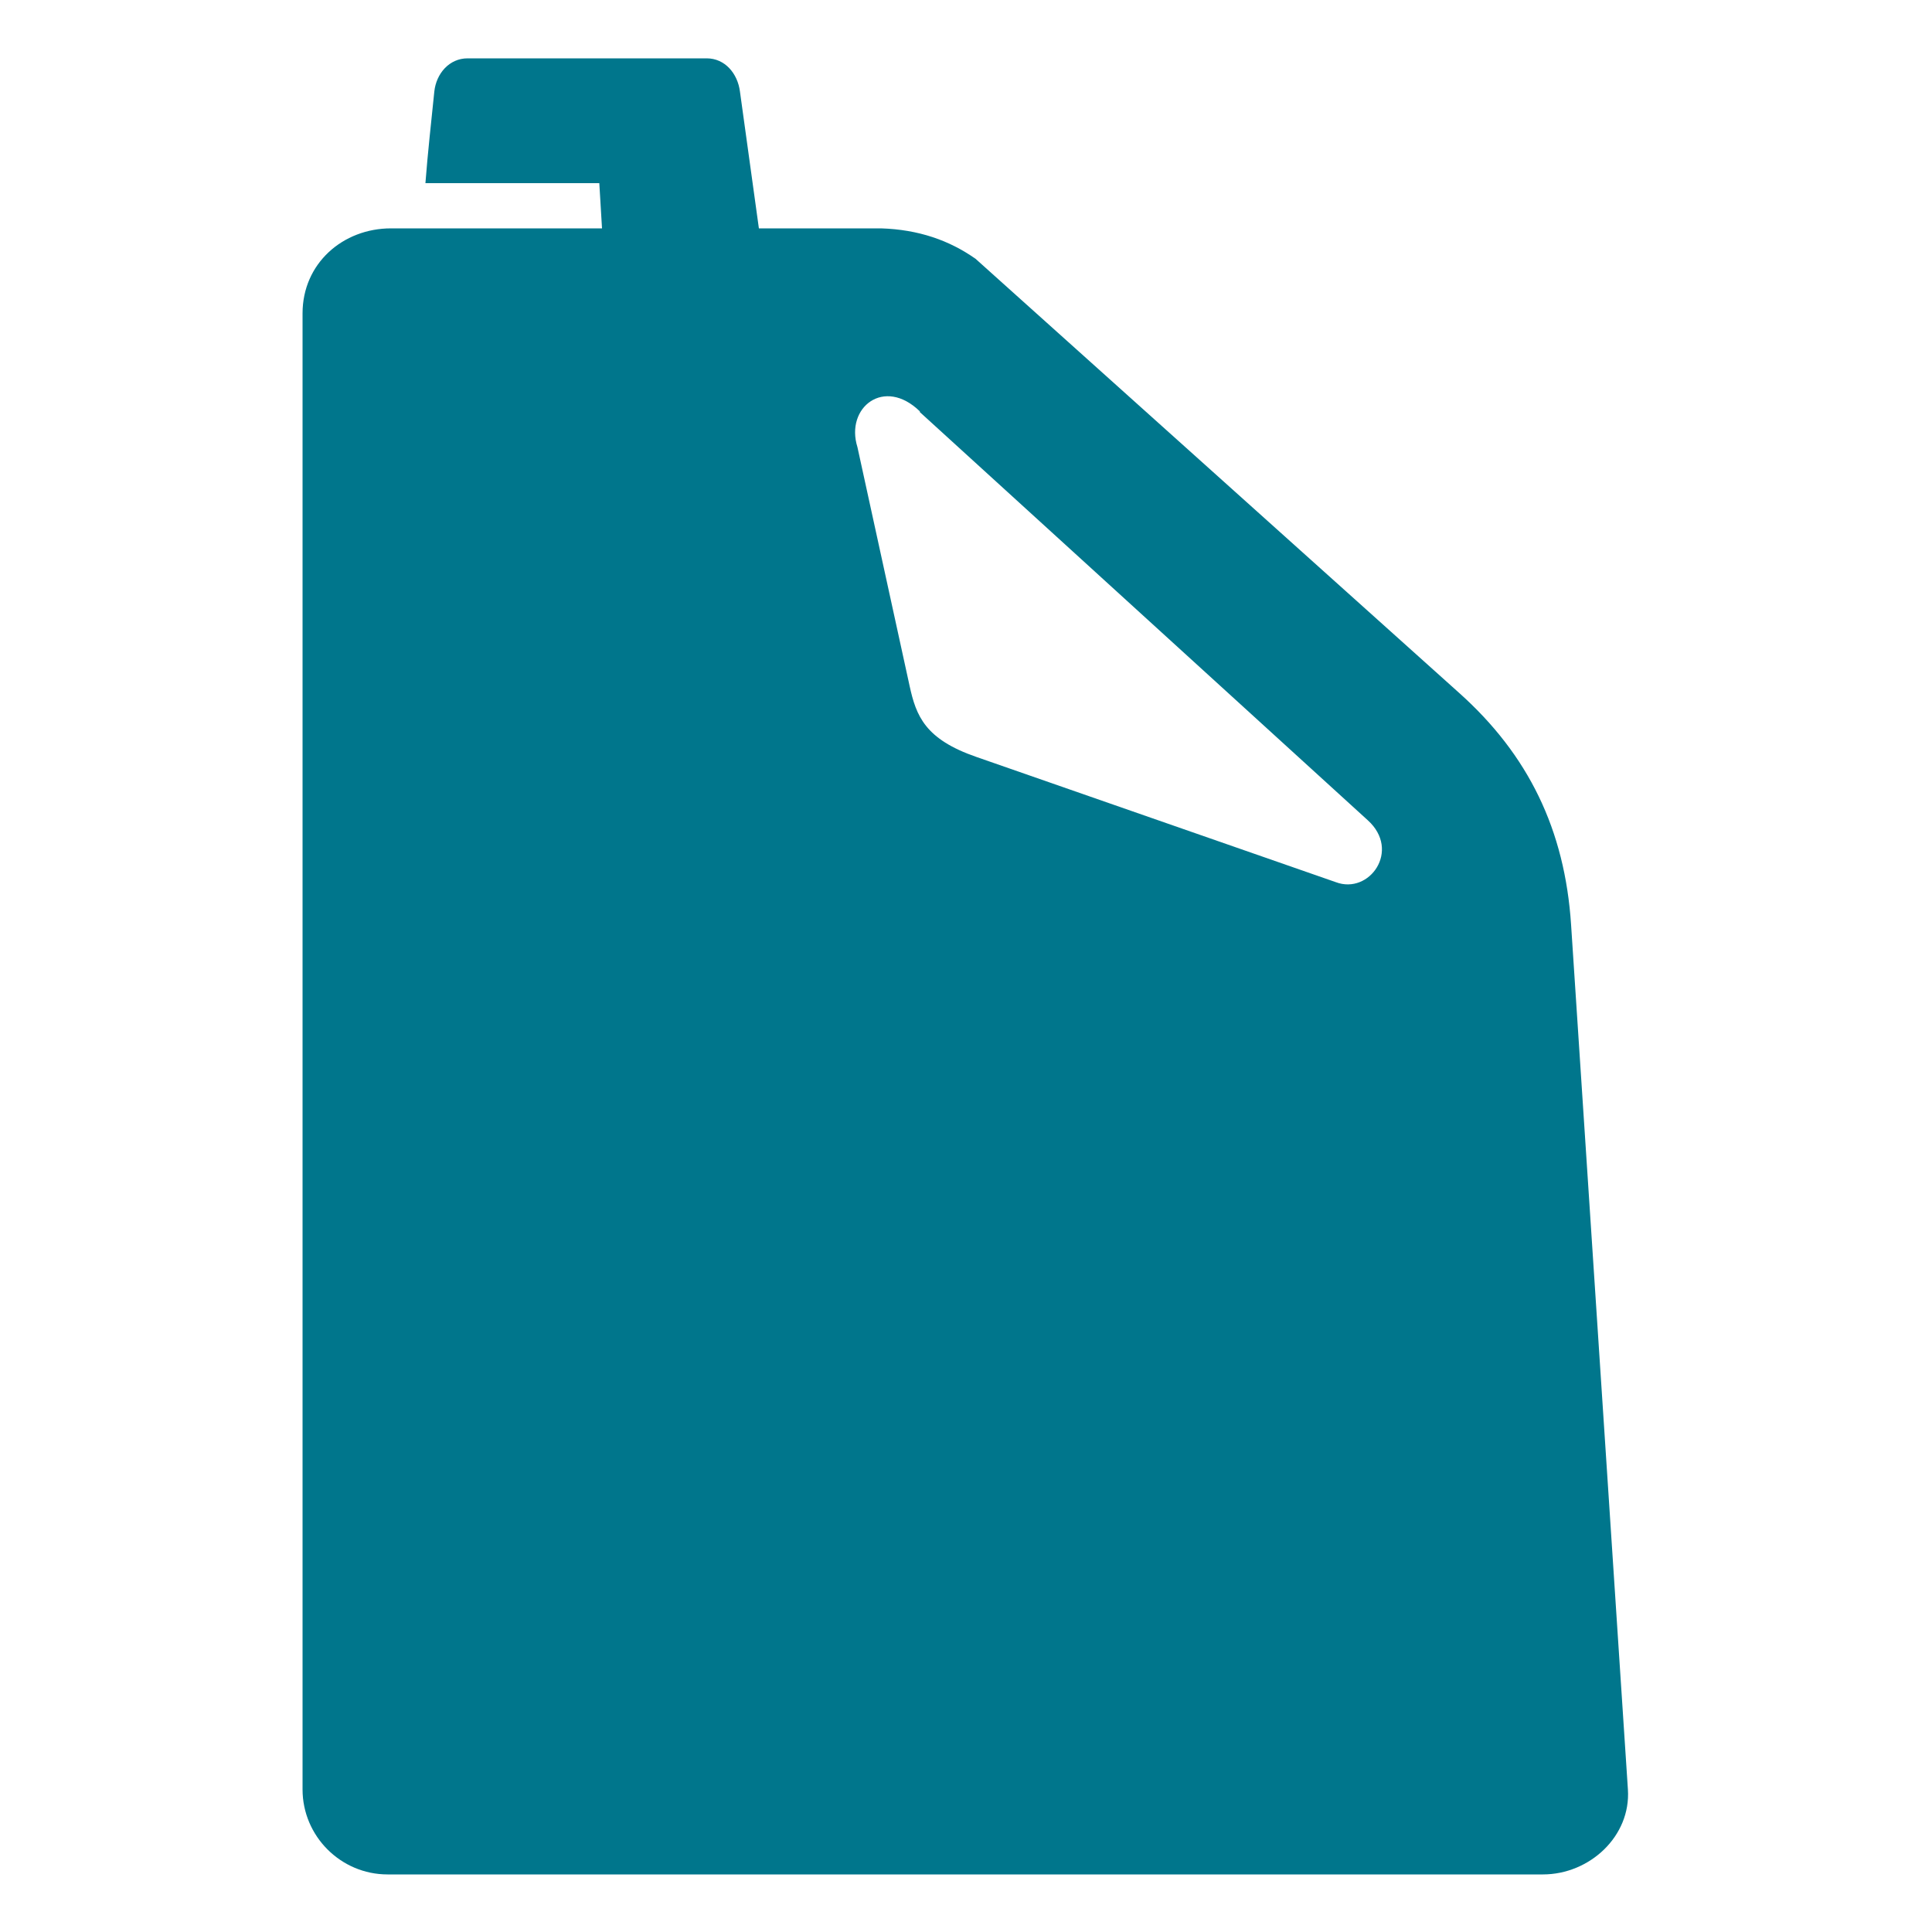 <svg xmlns="http://www.w3.org/2000/svg" id="Capa_1" viewBox="0 0 50 50"><path d="m23.8,10.66l11.6,10.57c.86.78.04,1.93-.83,1.6l-9.3-3.24c-1.33-.46-1.56-1.06-1.73-1.84l-1.35-6.18c-.32-1.02.69-1.83,1.62-.92h0Zm-4.16-4.75l-.49-3.54c-.06-.47-.39-.86-.86-.86h-6.19c-.47,0-.81.39-.86.86-.08.79-.17,1.58-.23,2.37h4.5l.07,1.17h-5.46c-1.25,0-2.29.91-2.29,2.2,0,14,0,29.95,0,38.2,0,1.21.99,2.2,2.2,2.2h29.9c1.21,0,2.28-.99,2.2-2.2l-1.47-22.37c-.16-2.47-1.11-4.41-2.9-6.01l-12.51-11.23c-.68-.48-1.48-.76-2.45-.79h-3.18Z" fill="#00768c" fill-rule="evenodd"></path></svg>